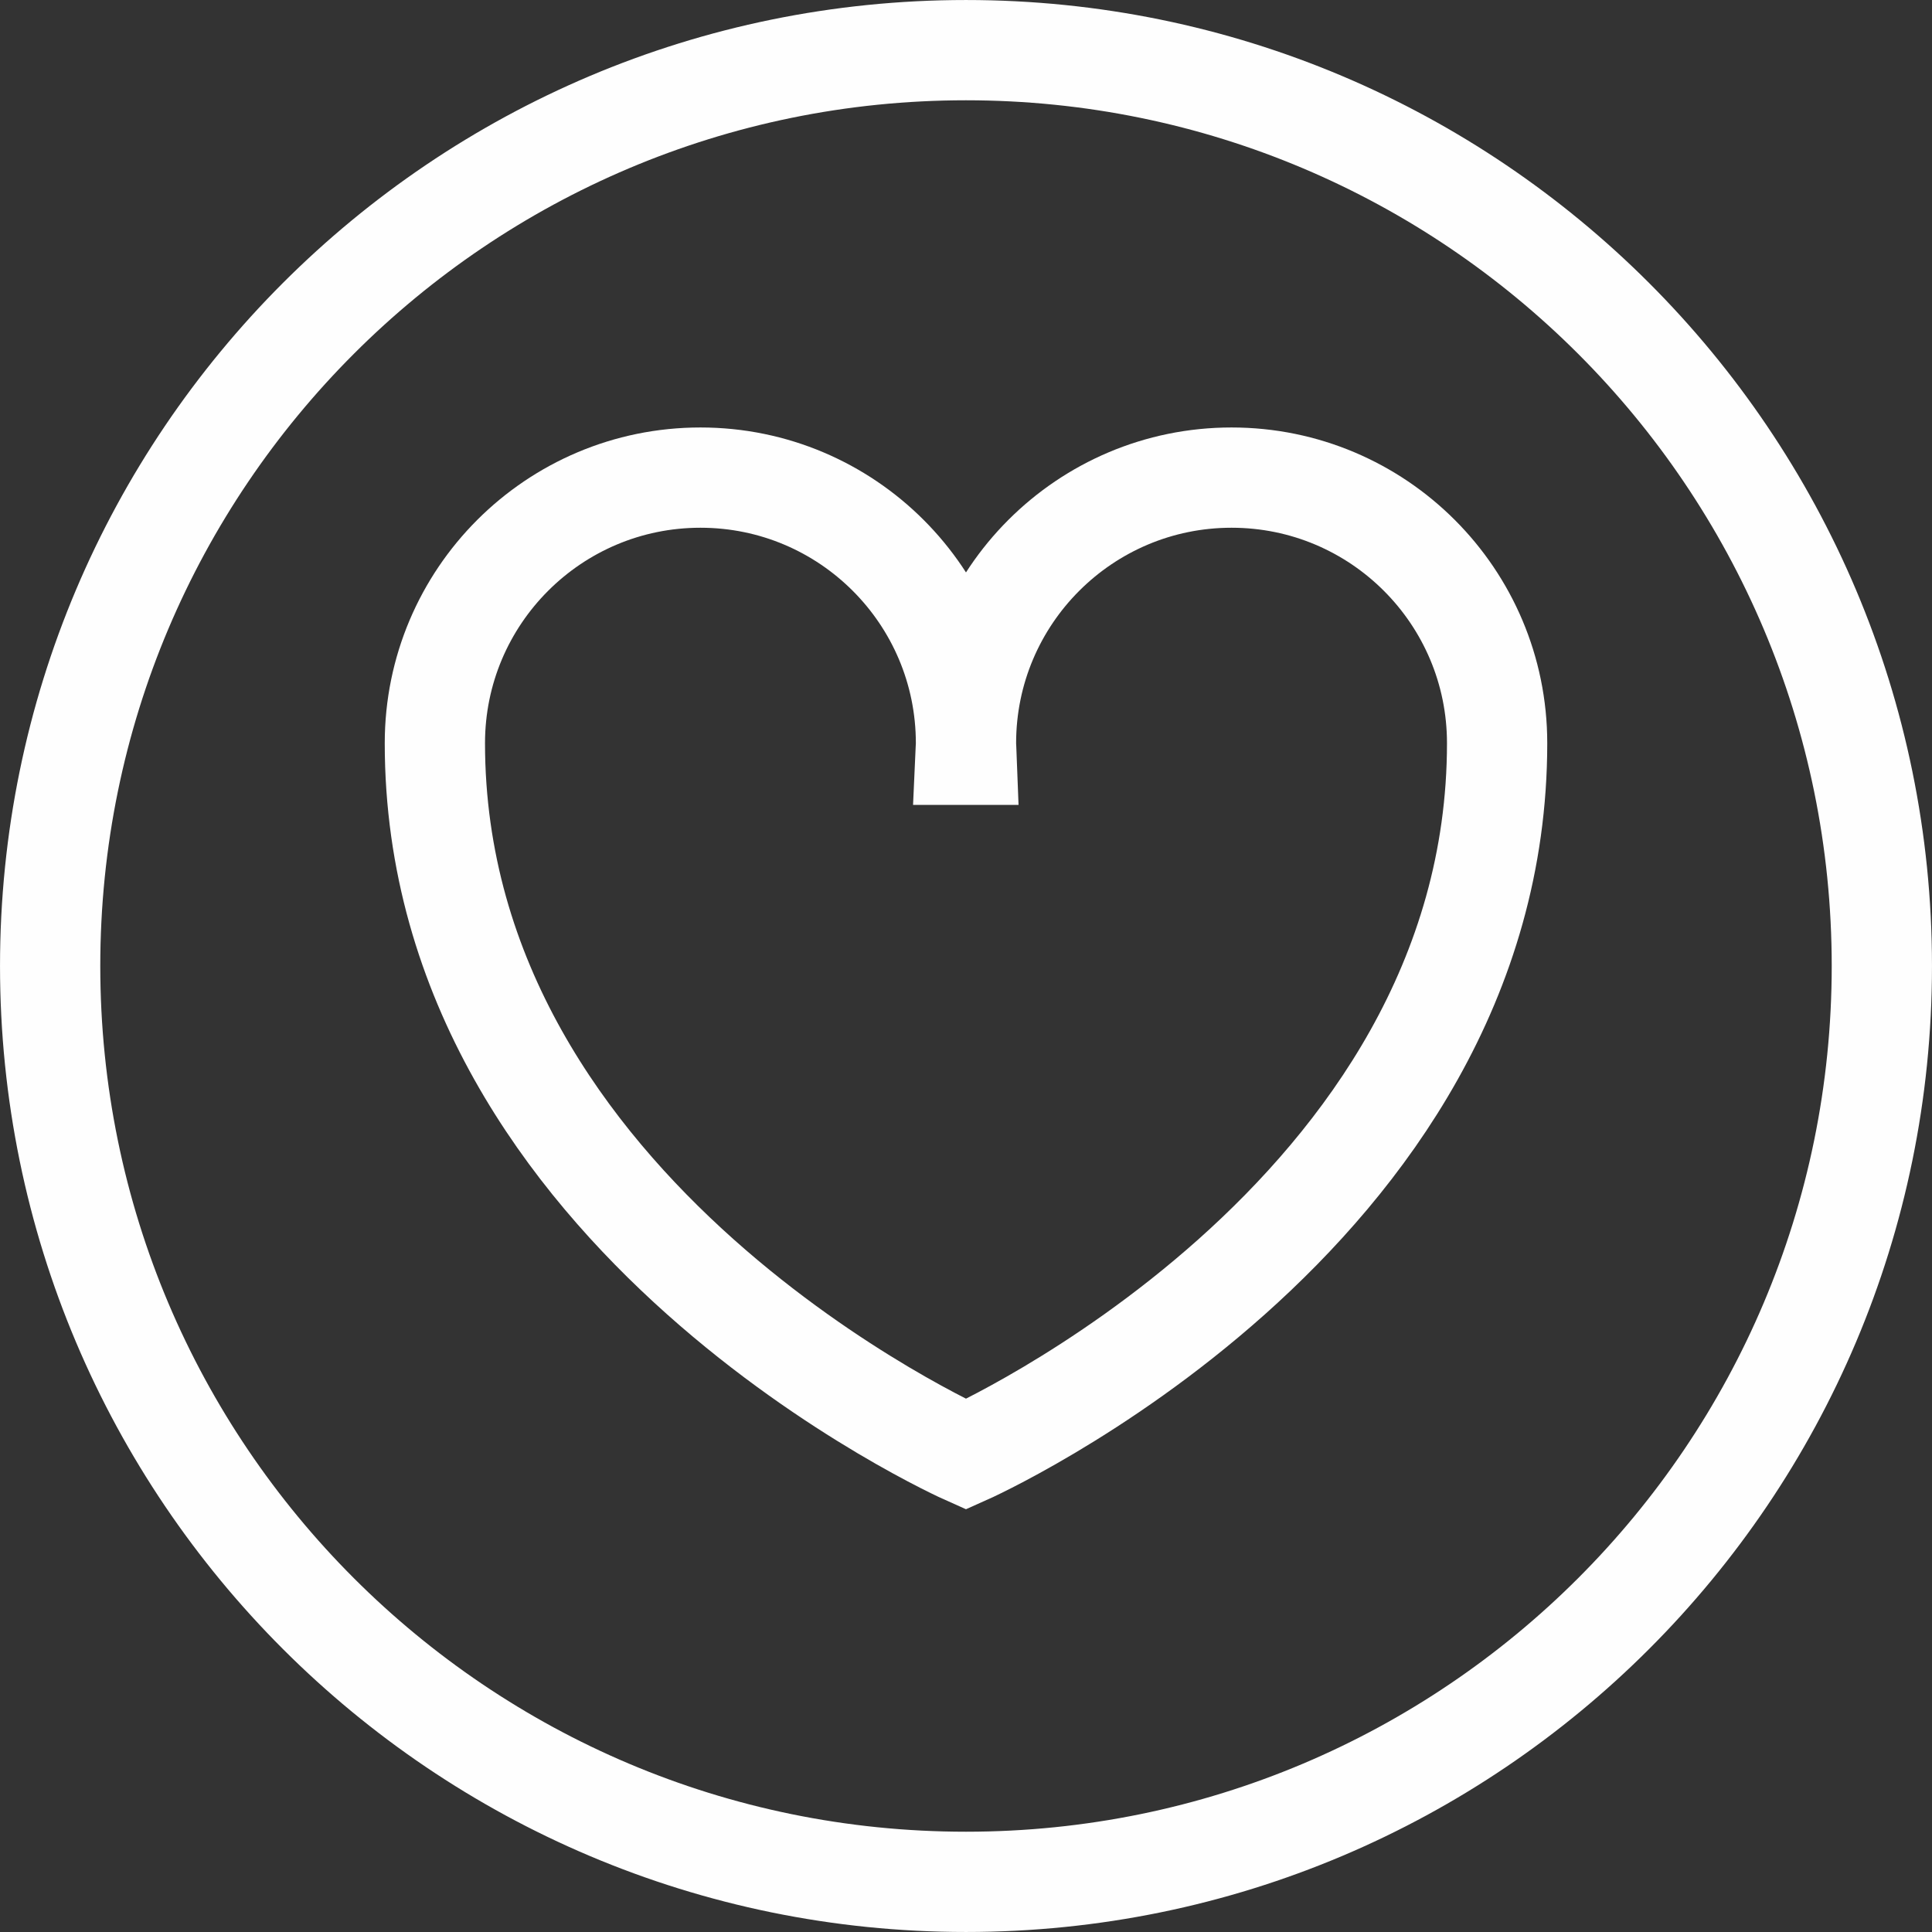<?xml version="1.0" encoding="UTF-8"?> <!-- Creator: CorelDRAW --> <svg xmlns="http://www.w3.org/2000/svg" xmlns:xlink="http://www.w3.org/1999/xlink" xmlns:xodm="http://www.corel.com/coreldraw/odm/2003" xml:space="preserve" width="135px" height="135px" style="shape-rendering:geometricPrecision; text-rendering:geometricPrecision; image-rendering:optimizeQuality; fill-rule:evenodd; clip-rule:evenodd" viewBox="0 0 69.193 69.193"><rect x="0" y="0" width="69.193" height="69.193" fill="#333333" stroke="none"/> <defs> <style type="text/css"> <![CDATA[ .str0 {stroke:#FEFEFE;stroke-width:3.591;stroke-miterlimit:22.926} .fil0 {fill:none;fill-rule:nonzero} ]]> </style> </defs> <g id="Слой_x0020_1">  <path class="fil0 str0" d="M67.397 34.596c0,18.116 -14.685,32.801 -32.801,32.801 -18.115,0 -32.8,-14.685 -32.8,-32.801 0,-18.115 14.685,-32.8 32.8,-32.8 18.116,0 32.801,14.685 32.801,32.8z"></path> <path class="fil0 str0" d="M44.107 17.105c-5.252,0 -9.511,4.258 -9.511,9.511 0,0.14 0.016,0.277 0.021,0.415 -0.006,0 -0.013,0 -0.02,0l-0.001 0 0 0c-0.007,0 -0.014,0 -0.021,0 0.006,-0.138 0.021,-0.275 0.021,-0.415 0,-5.253 -4.258,-9.511 -9.51,-9.511 -5.253,0 -9.511,4.258 -9.511,9.511l0 0.001c0,17.012 19.021,25.47 19.021,25.47 0,0 19.022,-8.458 19.022,-25.47l0 -0.001c0,-5.253 -4.258,-9.511 -9.511,-9.511z"></path> </g> </svg> 